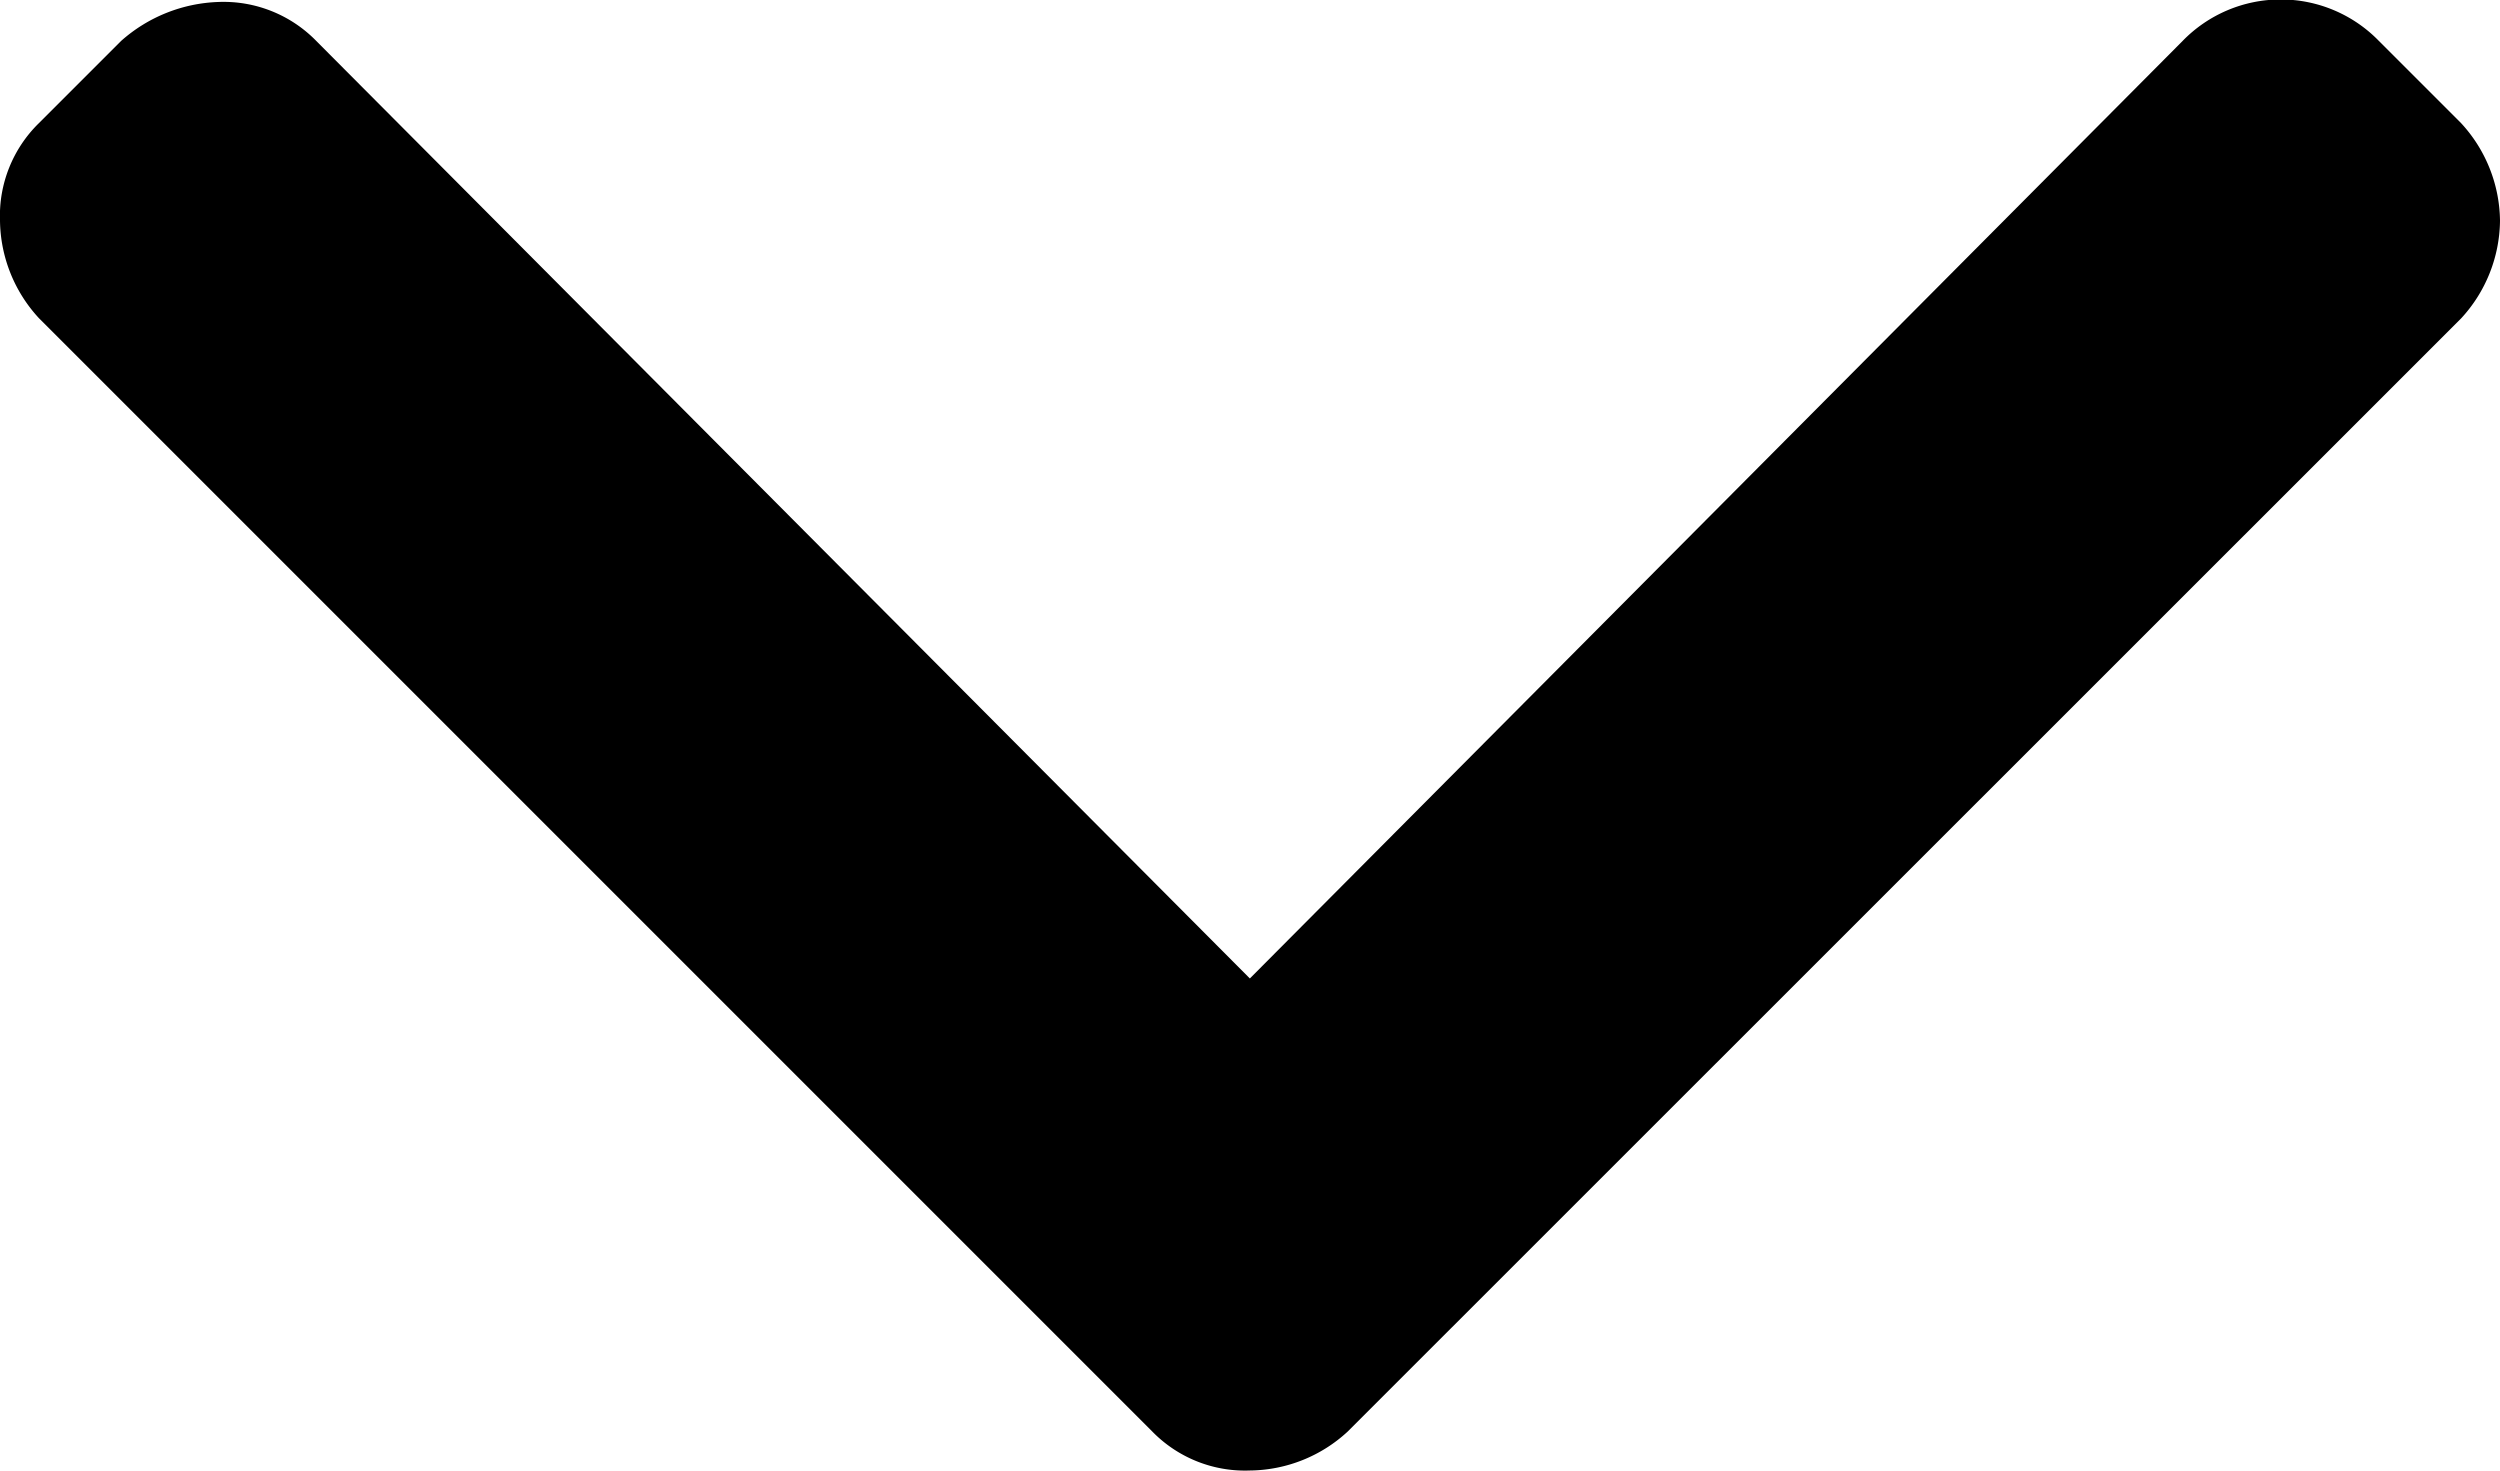 <svg xmlns="http://www.w3.org/2000/svg" width="8.917" height="5.246" viewBox="0 0 8.917 5.246">
  <g id="right-arrow_271228" transform="translate(8.917) rotate(90)">
    <g id="Group_5855" data-name="Group 5855" transform="translate(0 0)">
      <path id="Path_31893" data-name="Path 31893" d="M5.106,4.11,1.136.139A.521.521,0,0,0,.787,0,.521.521,0,0,0,.439.139L.146.432a.488.488,0,0,0,0,.7L3.49,4.459.146,7.789a.462.462,0,0,0-.139.348.55.55,0,0,0,.139.348l.293.293a.462.462,0,0,0,.348.139.521.521,0,0,0,.348-.139L5.106,4.807a.462.462,0,0,0,.139-.348A.521.521,0,0,0,5.106,4.11Z"/>
    </g>
  </g>
</svg>
